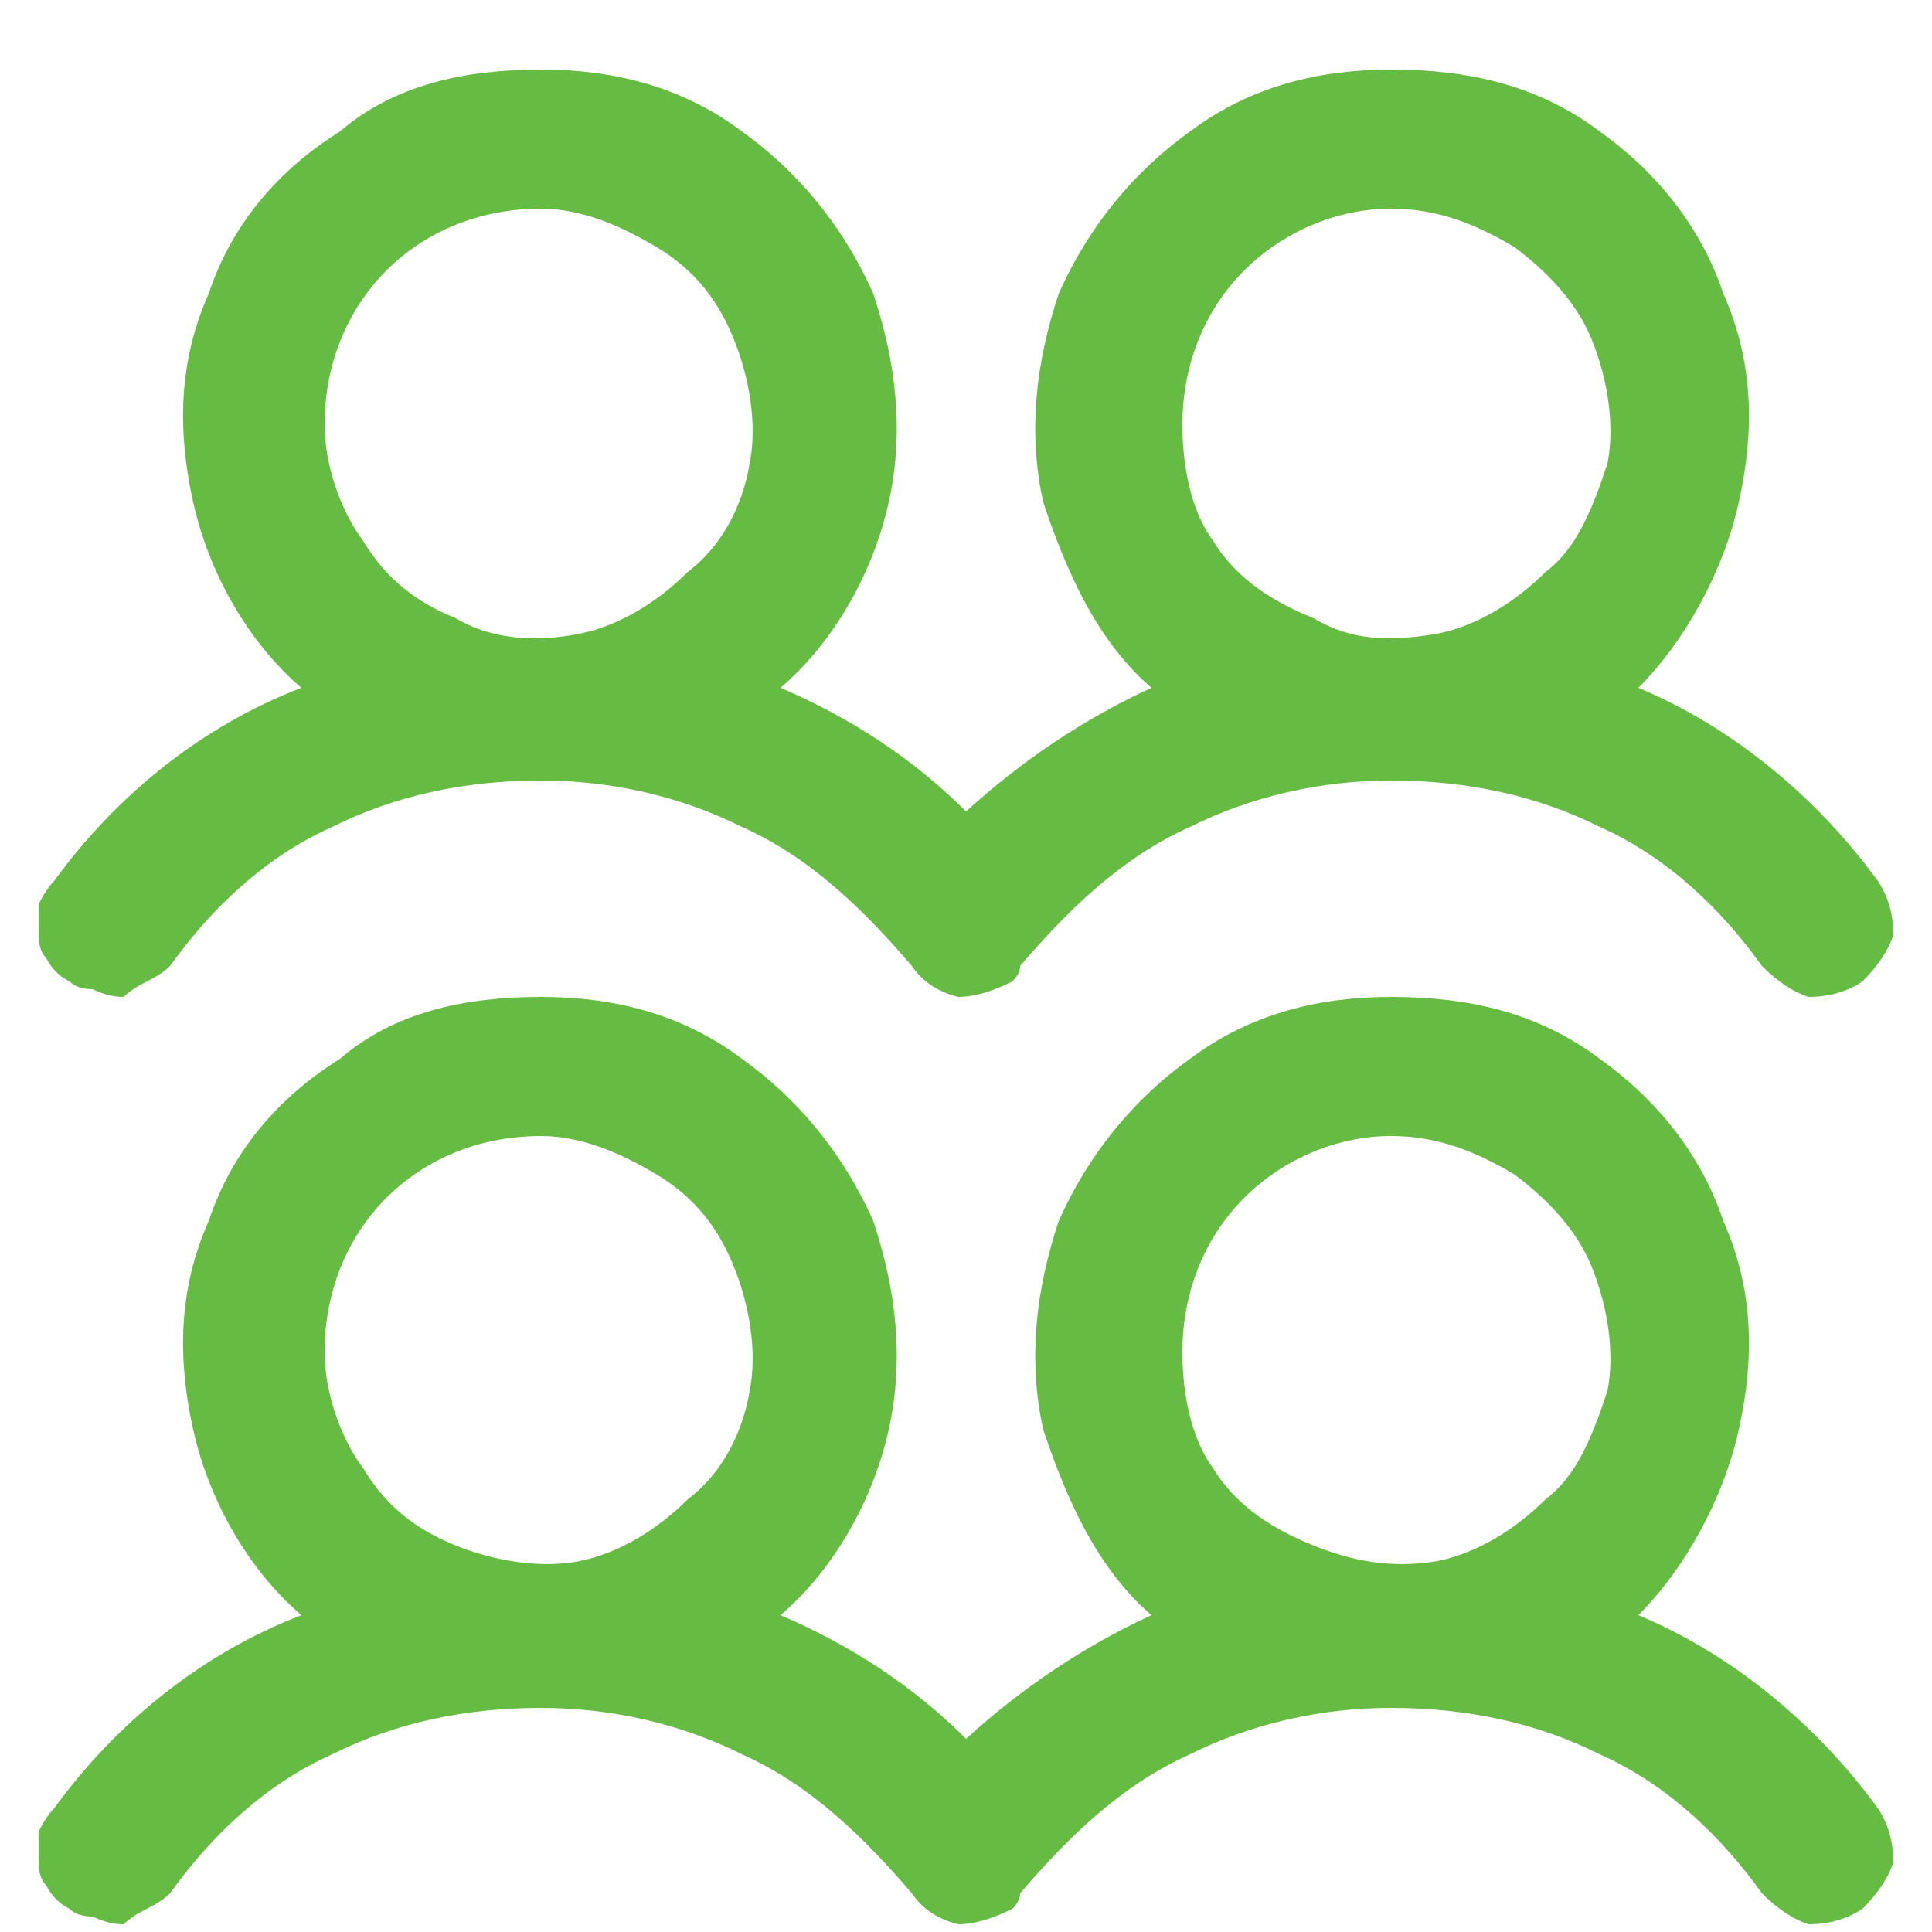 <svg version="1.2" xmlns="http://www.w3.org/2000/svg" viewBox="0 0 25 25" width="25" height="25"><style>.a{fill:#66bc42}</style><path class="a" d="m0.9 12.7q0.1 0.1 0.3 0.1 0.2 0.1 0.4 0.1 0.1-0.1 0.3-0.2 0.2-0.1 0.3-0.2c0.5-0.7 1.2-1.4 2.1-1.8 0.8-0.4 1.7-0.6 2.7-0.6 0.9 0 1.8 0.2 2.6 0.6 0.9 0.4 1.6 1.1 2.2 1.8q0.2 0.3 0.6 0.4 0.3 0 0.7-0.2 0.1-0.1 0.1-0.2c0.6-0.7 1.3-1.4 2.2-1.8 0.8-0.4 1.7-0.6 2.6-0.6 1 0 1.9 0.2 2.7 0.6 0.9 0.4 1.6 1.1 2.1 1.8q0.3 0.3 0.6 0.4 0.4 0 0.7-0.2 0.3-0.3 0.4-0.6 0-0.4-0.2-0.7c-0.8-1.1-1.9-2-3.1-2.5 0.6-0.6 1.1-1.5 1.3-2.4 0.2-0.9 0.2-1.8-0.2-2.7-0.3-0.9-0.9-1.6-1.6-2.1-0.8-0.6-1.7-0.8-2.7-0.8-0.9 0-1.8 0.2-2.6 0.8-0.7 0.5-1.3 1.2-1.7 2.1-0.3 0.9-0.4 1.8-0.2 2.7 0.3 0.9 0.7 1.8 1.4 2.4q-1.3 0.6-2.4 1.6-1-1-2.4-1.6c0.7-0.6 1.2-1.5 1.4-2.4 0.2-0.9 0.1-1.8-0.2-2.7-0.4-0.9-1-1.6-1.7-2.1-0.8-0.6-1.7-0.8-2.6-0.8-1 0-1.9 0.2-2.6 0.8-0.8 0.5-1.4 1.2-1.7 2.1-0.4 0.9-0.4 1.8-0.2 2.7 0.2 0.9 0.7 1.8 1.4 2.4-1.3 0.5-2.4 1.4-3.2 2.5q-0.1 0.1-0.2 0.3 0 0.2 0 0.4 0 0.2 0.1 0.3 0.1 0.2 0.3 0.3zm17.1-10c0.6 0 1.1 0.2 1.6 0.5 0.4 0.3 0.8 0.7 1 1.2 0.2 0.5 0.3 1.1 0.2 1.6-0.2 0.6-0.4 1.1-0.8 1.4-0.4 0.4-0.9 0.7-1.4 0.8-0.6 0.1-1.1 0.1-1.6-0.2-0.5-0.2-1-0.5-1.3-1-0.3-0.4-0.4-1-0.4-1.5 0-0.8 0.3-1.5 0.8-2 0.5-0.5 1.2-0.8 1.9-0.8zm-11 0c0.5 0 1 0.2 1.5 0.5 0.5 0.3 0.8 0.7 1 1.2 0.2 0.5 0.3 1.1 0.2 1.6-0.1 0.6-0.4 1.1-0.8 1.4-0.4 0.4-0.9 0.7-1.4 0.8-0.5 0.1-1.1 0.1-1.6-0.2-0.5-0.2-0.9-0.5-1.2-1-0.3-0.4-0.5-1-0.5-1.5 0-0.8 0.3-1.5 0.8-2 0.5-0.5 1.2-0.8 2-0.8zm14.2 18.2c0.6-0.6 1.1-1.5 1.3-2.4 0.2-0.9 0.2-1.8-0.2-2.7-0.3-0.9-0.9-1.6-1.6-2.1-0.8-0.6-1.7-0.8-2.7-0.8-0.9 0-1.8 0.2-2.6 0.8-0.7 0.5-1.3 1.2-1.7 2.1-0.3 0.9-0.4 1.8-0.2 2.7 0.3 0.9 0.7 1.8 1.4 2.4q-1.3 0.6-2.4 1.6-1-1-2.4-1.6c0.7-0.6 1.2-1.5 1.4-2.4 0.2-0.9 0.1-1.8-0.2-2.7-0.4-0.9-1-1.6-1.7-2.1-0.8-0.6-1.7-0.8-2.6-0.8-1 0-1.9 0.2-2.6 0.8-0.8 0.5-1.4 1.2-1.7 2.1-0.4 0.9-0.4 1.8-0.2 2.7 0.2 0.9 0.7 1.8 1.4 2.4-1.3 0.5-2.4 1.4-3.2 2.5q-0.1 0.1-0.2 0.3 0 0.2 0 0.4 0 0.2 0.1 0.3 0.1 0.2 0.3 0.3 0.1 0.1 0.3 0.1 0.2 0.1 0.4 0.1 0.1-0.1 0.3-0.2 0.2-0.1 0.3-0.2c0.5-0.7 1.2-1.4 2.1-1.8 0.8-0.4 1.7-0.6 2.7-0.6 0.9 0 1.8 0.2 2.6 0.6 0.9 0.4 1.6 1.1 2.2 1.8q0.2 0.3 0.6 0.4 0.3 0 0.7-0.2 0.1-0.1 0.1-0.2c0.6-0.7 1.3-1.4 2.2-1.8 0.8-0.4 1.7-0.6 2.6-0.6 1 0 1.9 0.2 2.7 0.6 0.9 0.4 1.6 1.1 2.1 1.8q0.3 0.3 0.6 0.4 0.4 0 0.7-0.2 0.3-0.3 0.4-0.6 0-0.4-0.2-0.7c-0.8-1.1-1.9-2-3.1-2.5zm-14.2-6.2c0.5 0 1 0.2 1.5 0.5 0.5 0.3 0.8 0.7 1 1.2 0.2 0.5 0.3 1.1 0.2 1.6-0.1 0.6-0.4 1.1-0.8 1.4-0.4 0.4-0.9 0.7-1.4 0.8-0.5 0.1-1.1 0-1.6-0.2-0.5-0.2-0.9-0.5-1.2-1-0.3-0.4-0.5-1-0.5-1.5 0-0.8 0.3-1.5 0.8-2 0.5-0.5 1.2-0.8 2-0.8zm11 0c0.6 0 1.1 0.2 1.6 0.5 0.4 0.3 0.8 0.7 1 1.2 0.2 0.5 0.3 1.1 0.2 1.6-0.2 0.6-0.4 1.1-0.8 1.4-0.4 0.4-0.9 0.7-1.4 0.8-0.6 0.1-1.1 0-1.6-0.2-0.5-0.2-1-0.5-1.3-1-0.3-0.4-0.4-1-0.4-1.5 0-0.8 0.3-1.5 0.8-2 0.5-0.5 1.2-0.8 1.9-0.8z"/></svg>